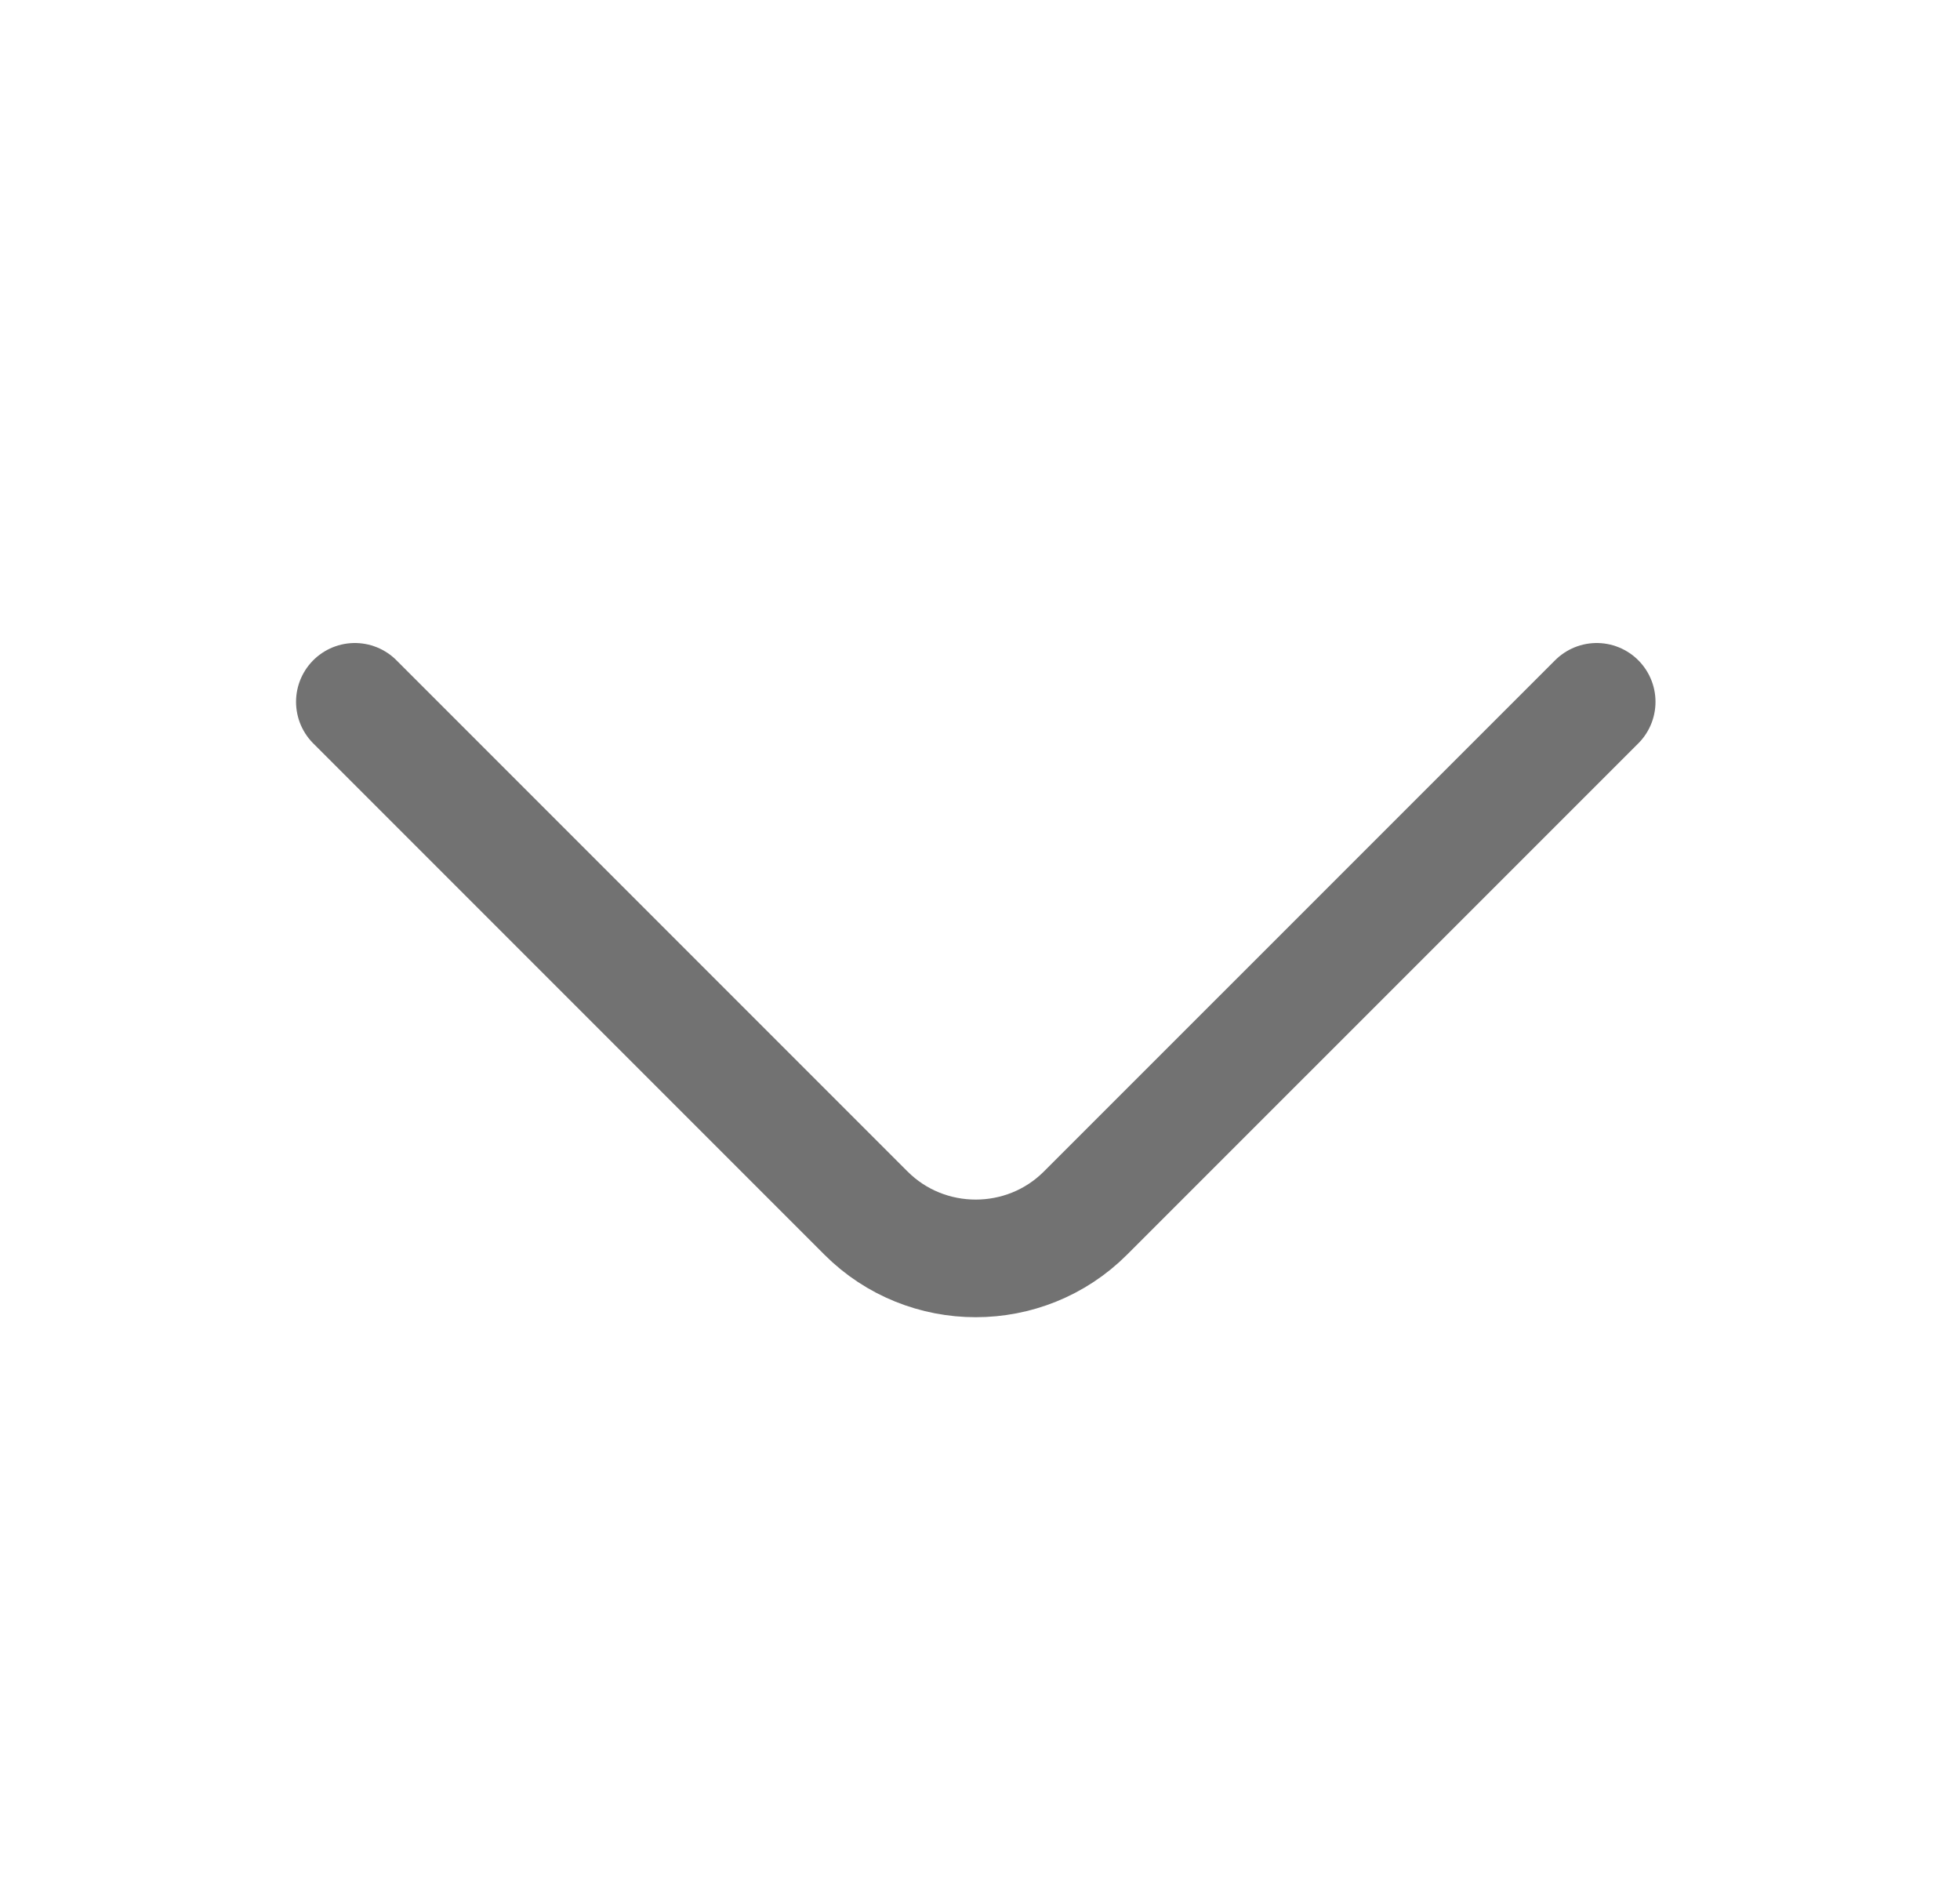 <svg width="25" height="24" viewBox="0 0 25 24" fill="none" xmlns="http://www.w3.org/2000/svg">
<path d="M20.366 8.95L13.845 15.47C13.075 16.24 11.816 16.24 11.046 15.47L4.526 8.95" stroke="#727272" stroke-width="1.5" stroke-miterlimit="10" stroke-linecap="round" stroke-linejoin="round"/>
</svg>
